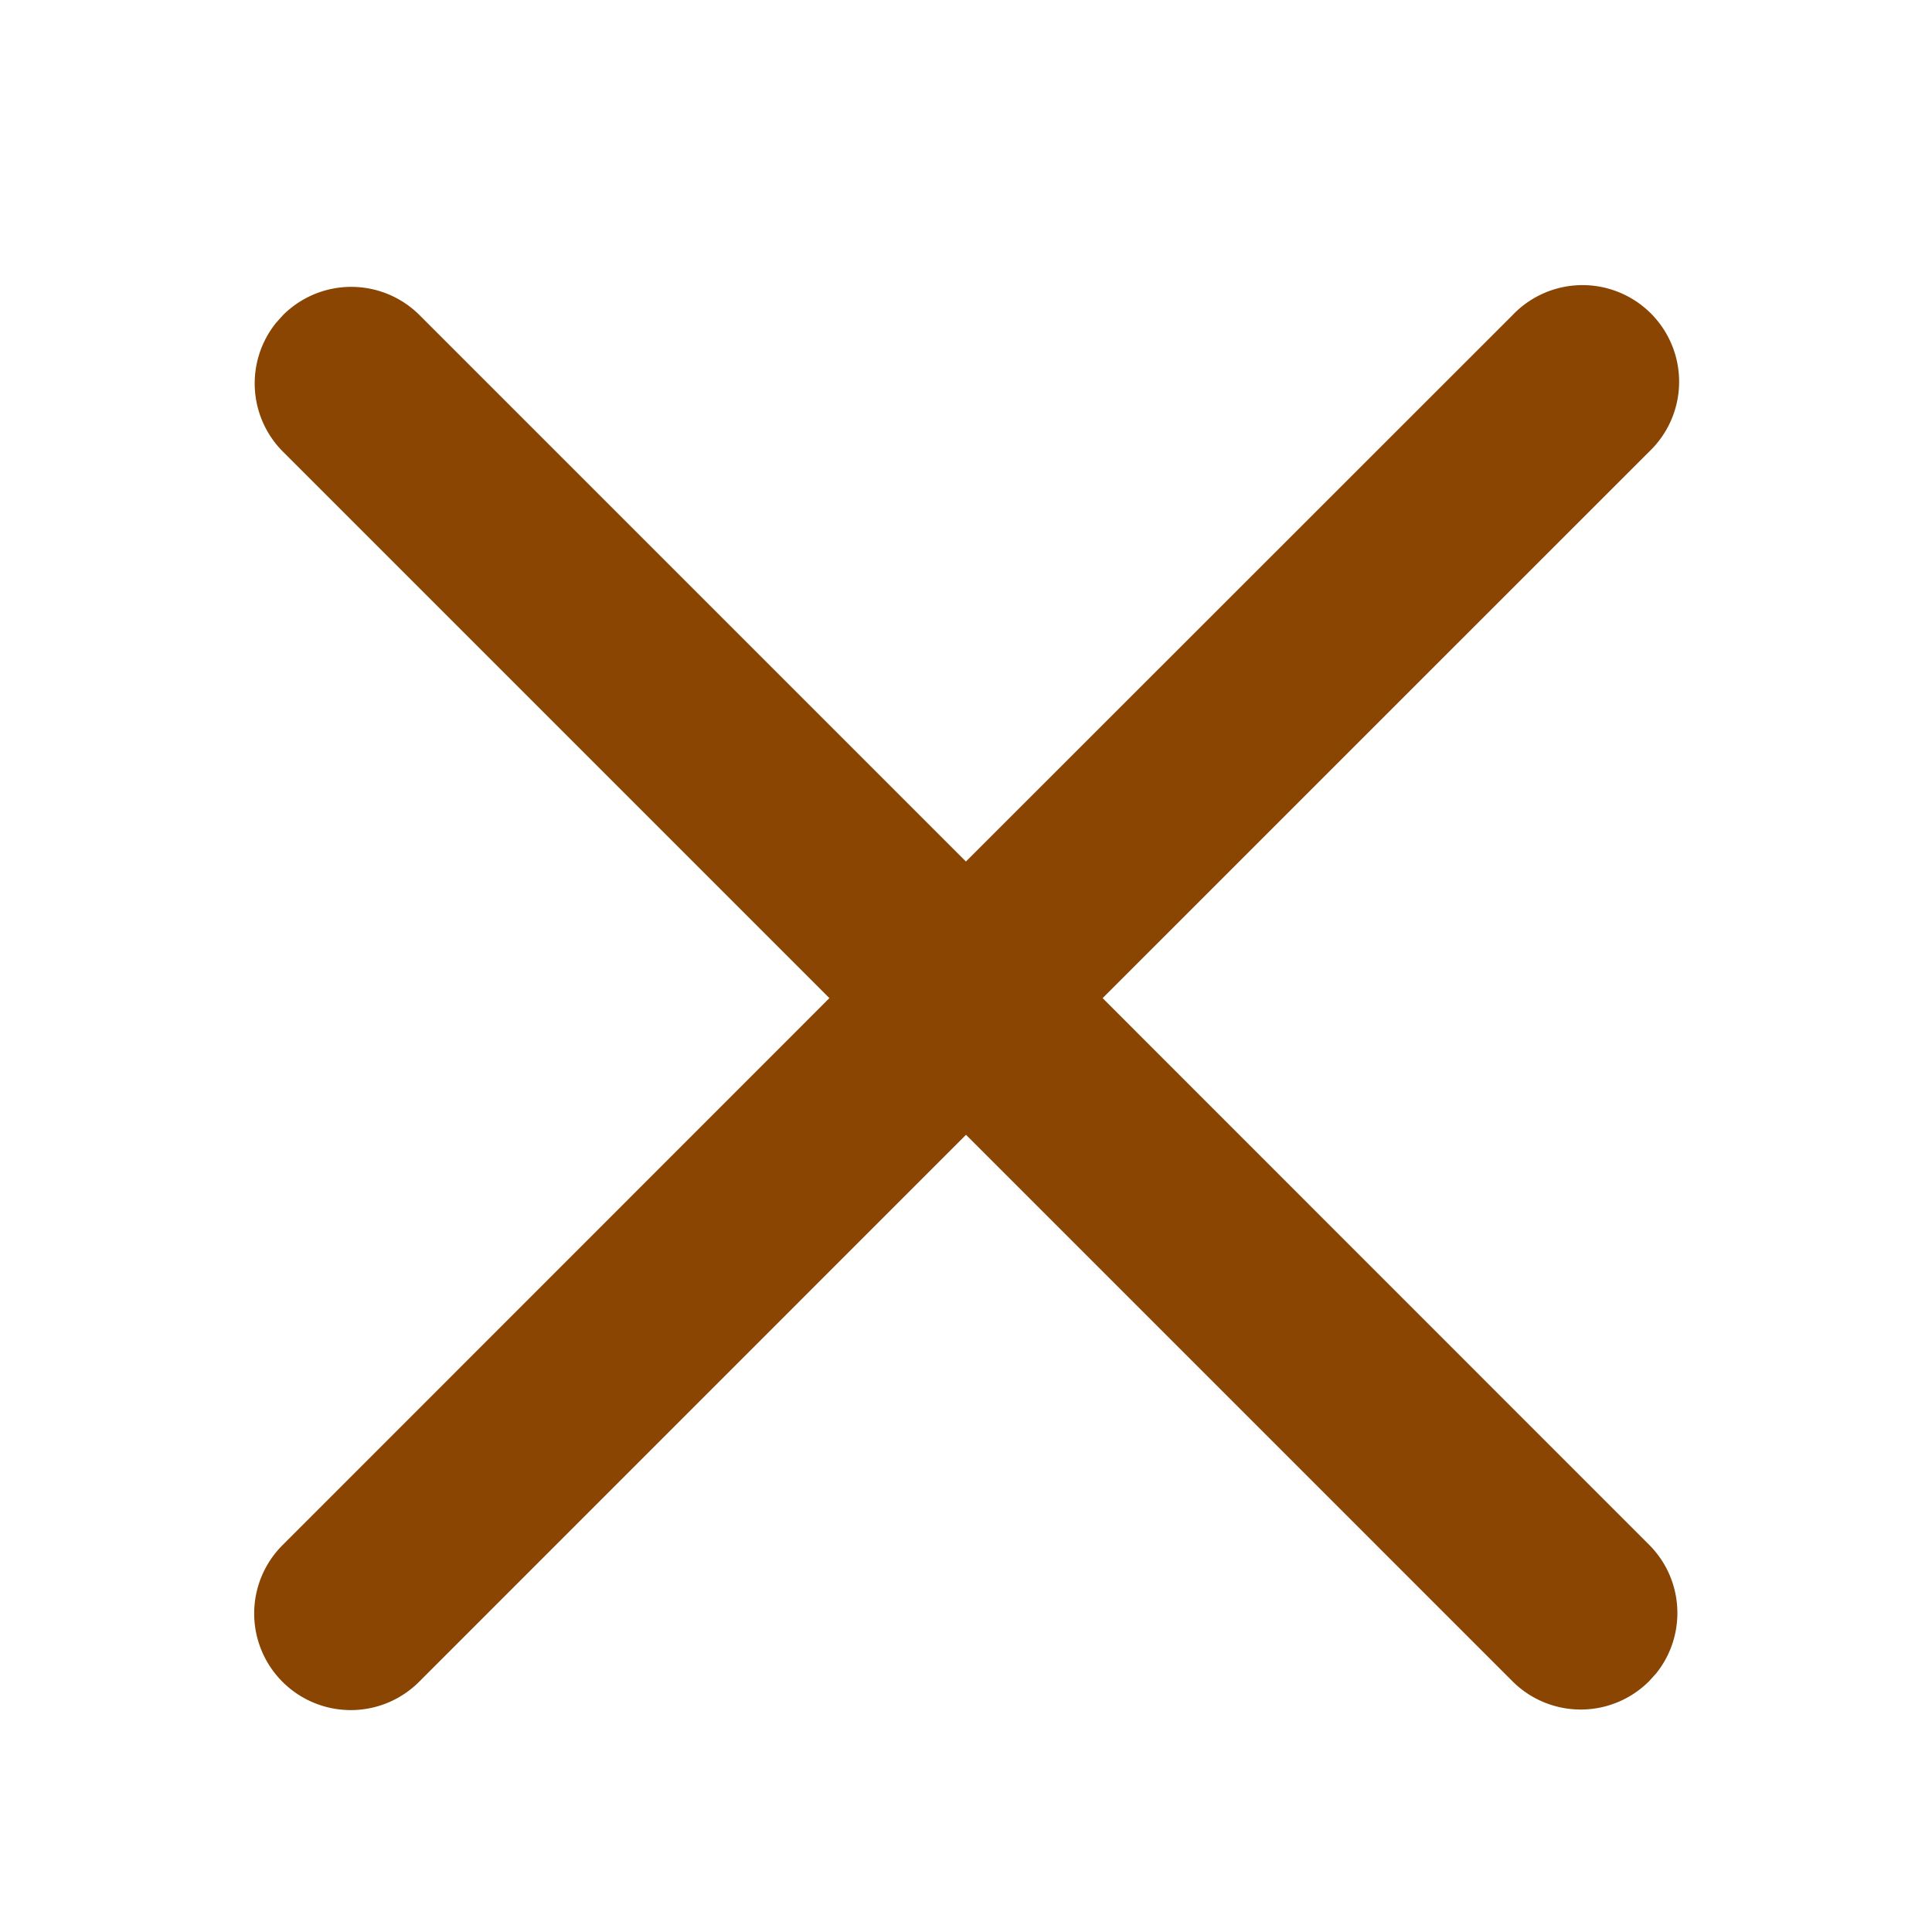 <svg xmlns="http://www.w3.org/2000/svg" width="24" height="24"><path fill="#894501" fill-rule="evenodd" d="M3.515 3.915a1.2 1.2 0 011.697 0l6.787 6.787 6.79-6.787a1.2 1.2 0 111.696 1.697l-6.788 6.787 6.788 6.79c.438.437.467 1.128.088 1.599l-.088.097a1.2 1.2 0 01-1.697 0L12 14.097l-6.787 6.788a1.2 1.2 0 11-1.697-1.697l6.787-6.789-6.787-6.787a1.2 1.2 0 01-.088-1.6z"/></svg>